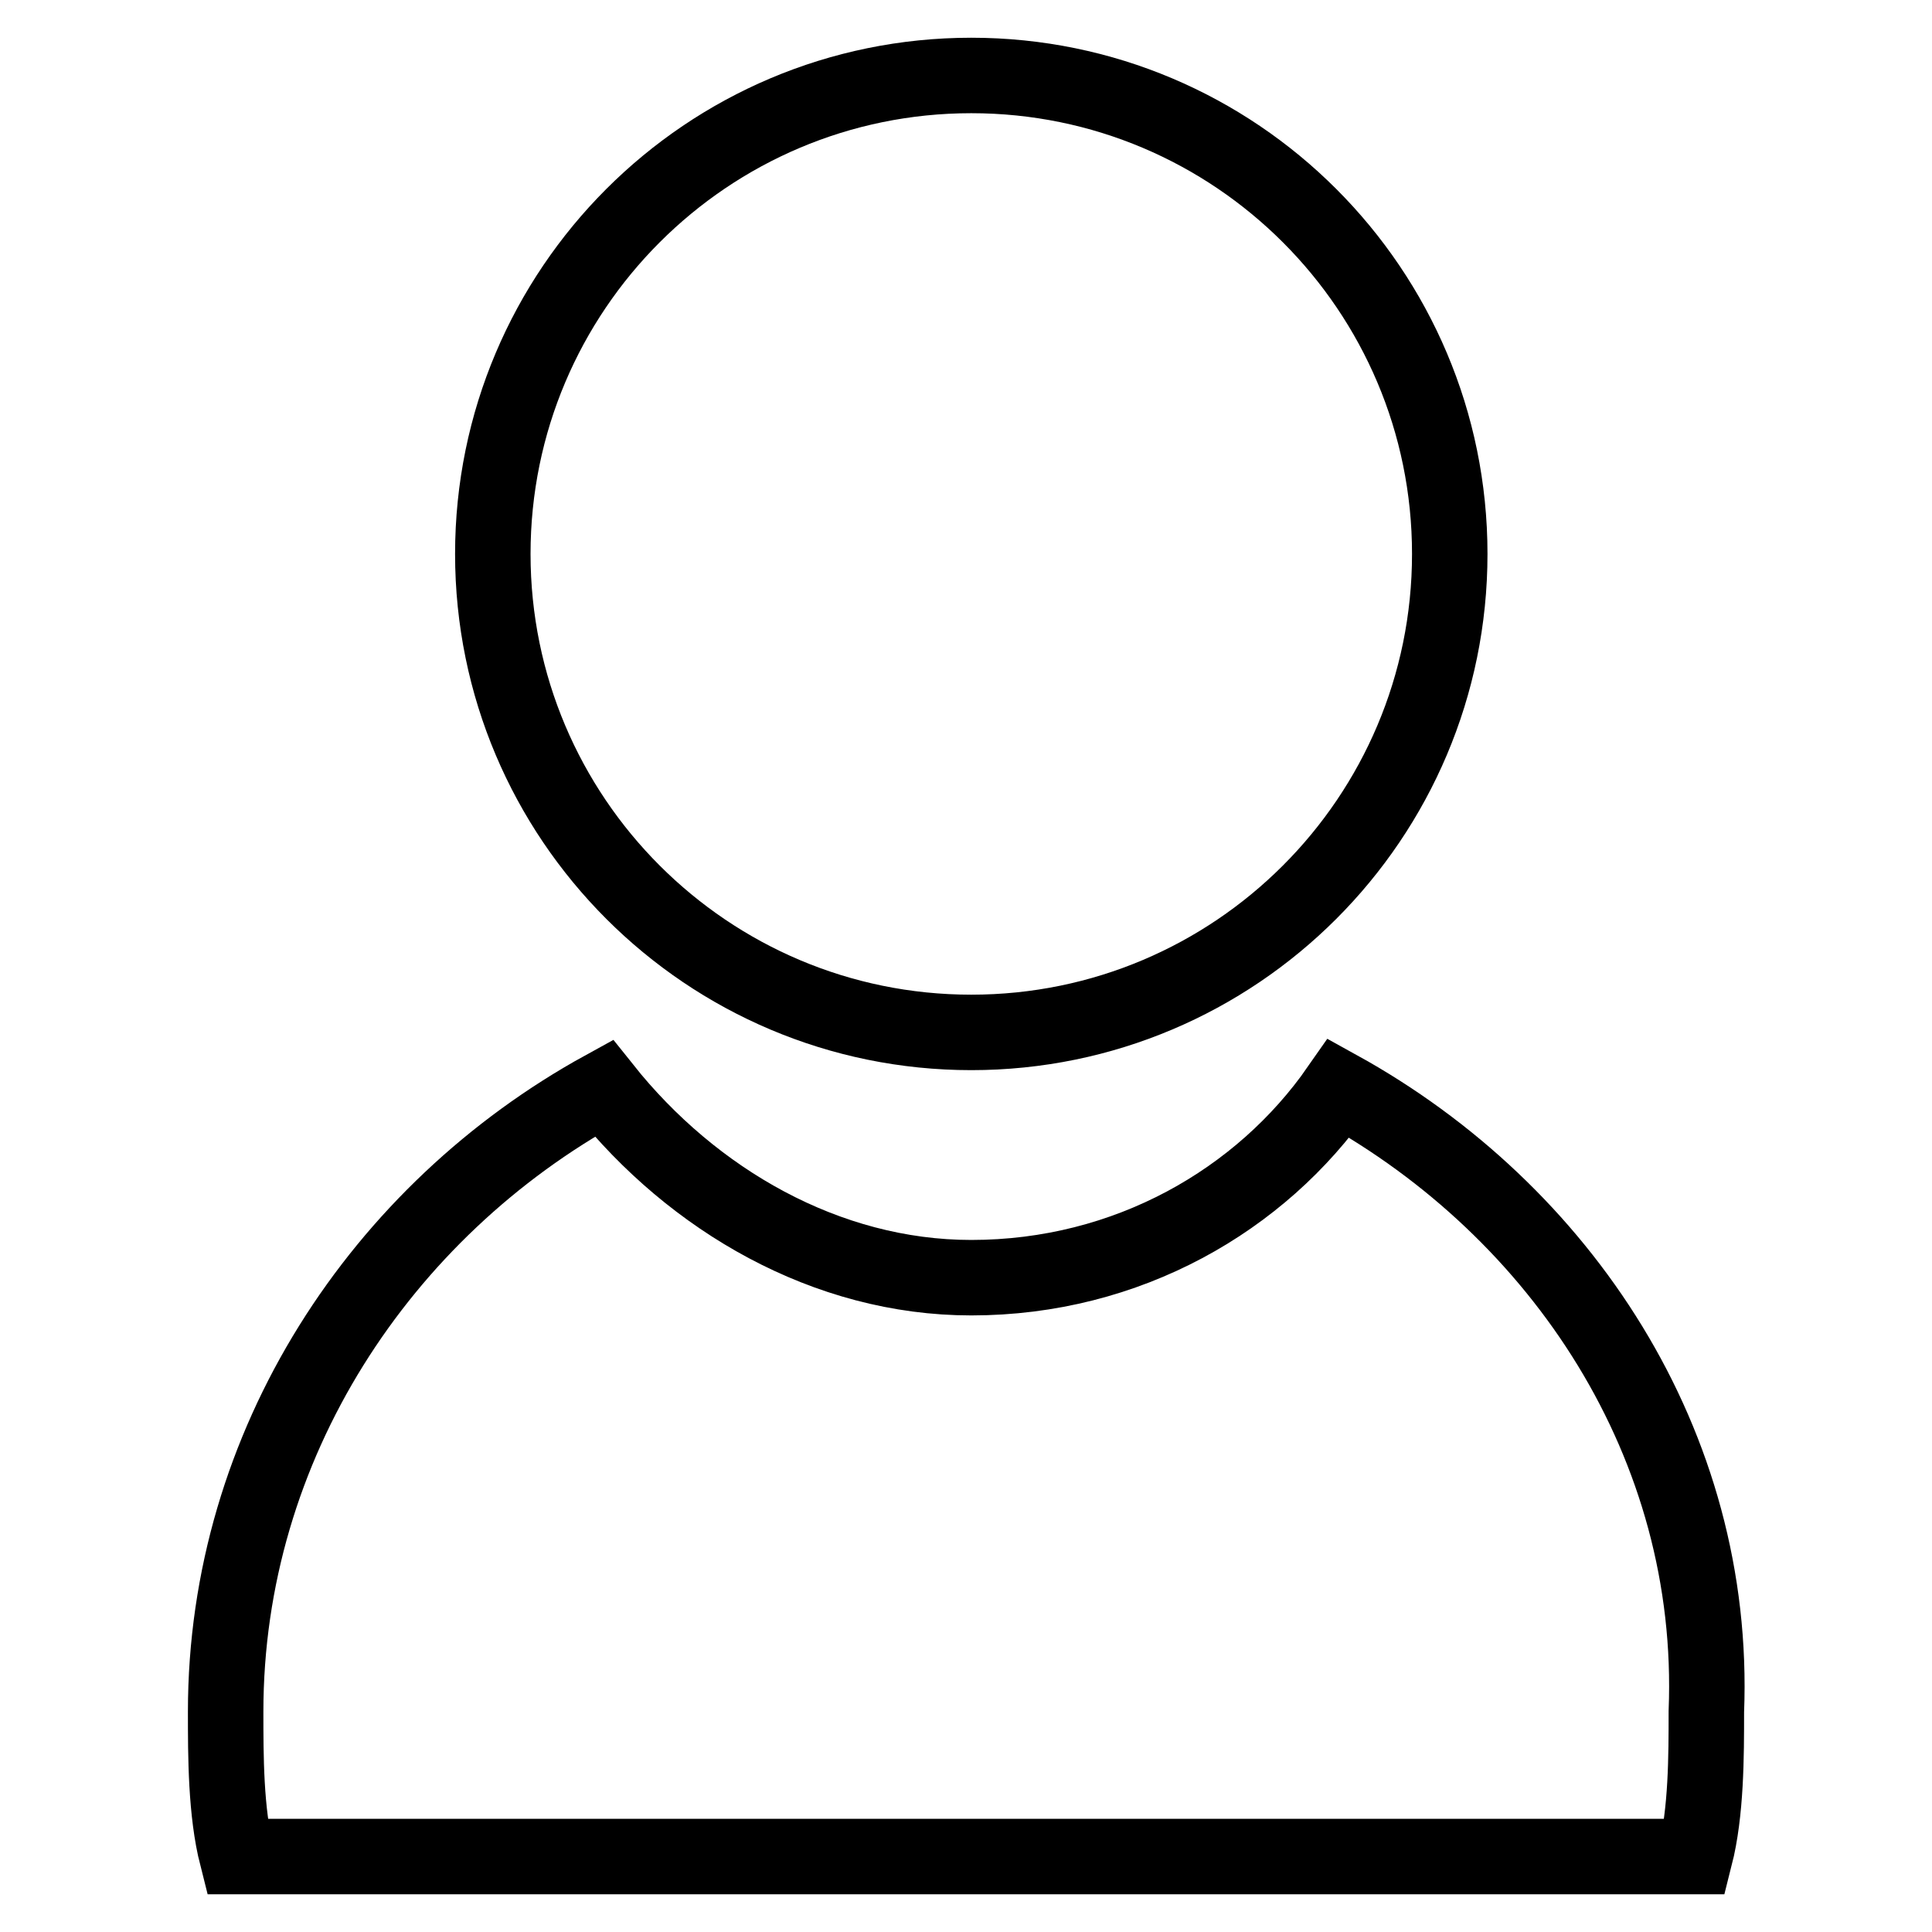 <?xml version="1.0" encoding="utf-8"?>
<!-- Svg Vector Icons : http://www.onlinewebfonts.com/icon -->
<!DOCTYPE svg PUBLIC "-//W3C//DTD SVG 1.1//EN" "http://www.w3.org/Graphics/SVG/1.1/DTD/svg11.dtd">
<svg version="1.1" xmlns="http://www.w3.org/2000/svg" xmlns:xlink="http://www.w3.org/1999/xlink" x="0px" y="0px" viewBox="0 0 256 256" enable-background="new 0 0 256 256" xml:space="preserve">
<g> <path stroke-width="10" fill-opacity="0" stroke="#000000"  d="M65.3,73.4c0,35,28.4,63.4,63.4,63.4s63.4-28.4,63.4-63.4S163.7,10,128.7,10S65.3,38.4,65.3,73.4z  M177.4,144.2c-10.3,14.8-28,25.1-48.7,25.1c-19.2,0-36.9-10.3-48.7-25.1c-29.5,16.2-50.1,47.2-50.1,82.6c0,5.9,0,13.3,1.5,19.2 h193.2c1.5-5.9,1.5-13.3,1.5-19.2C227.5,191.4,206.9,160.5,177.4,144.2z"/></g>
</svg>